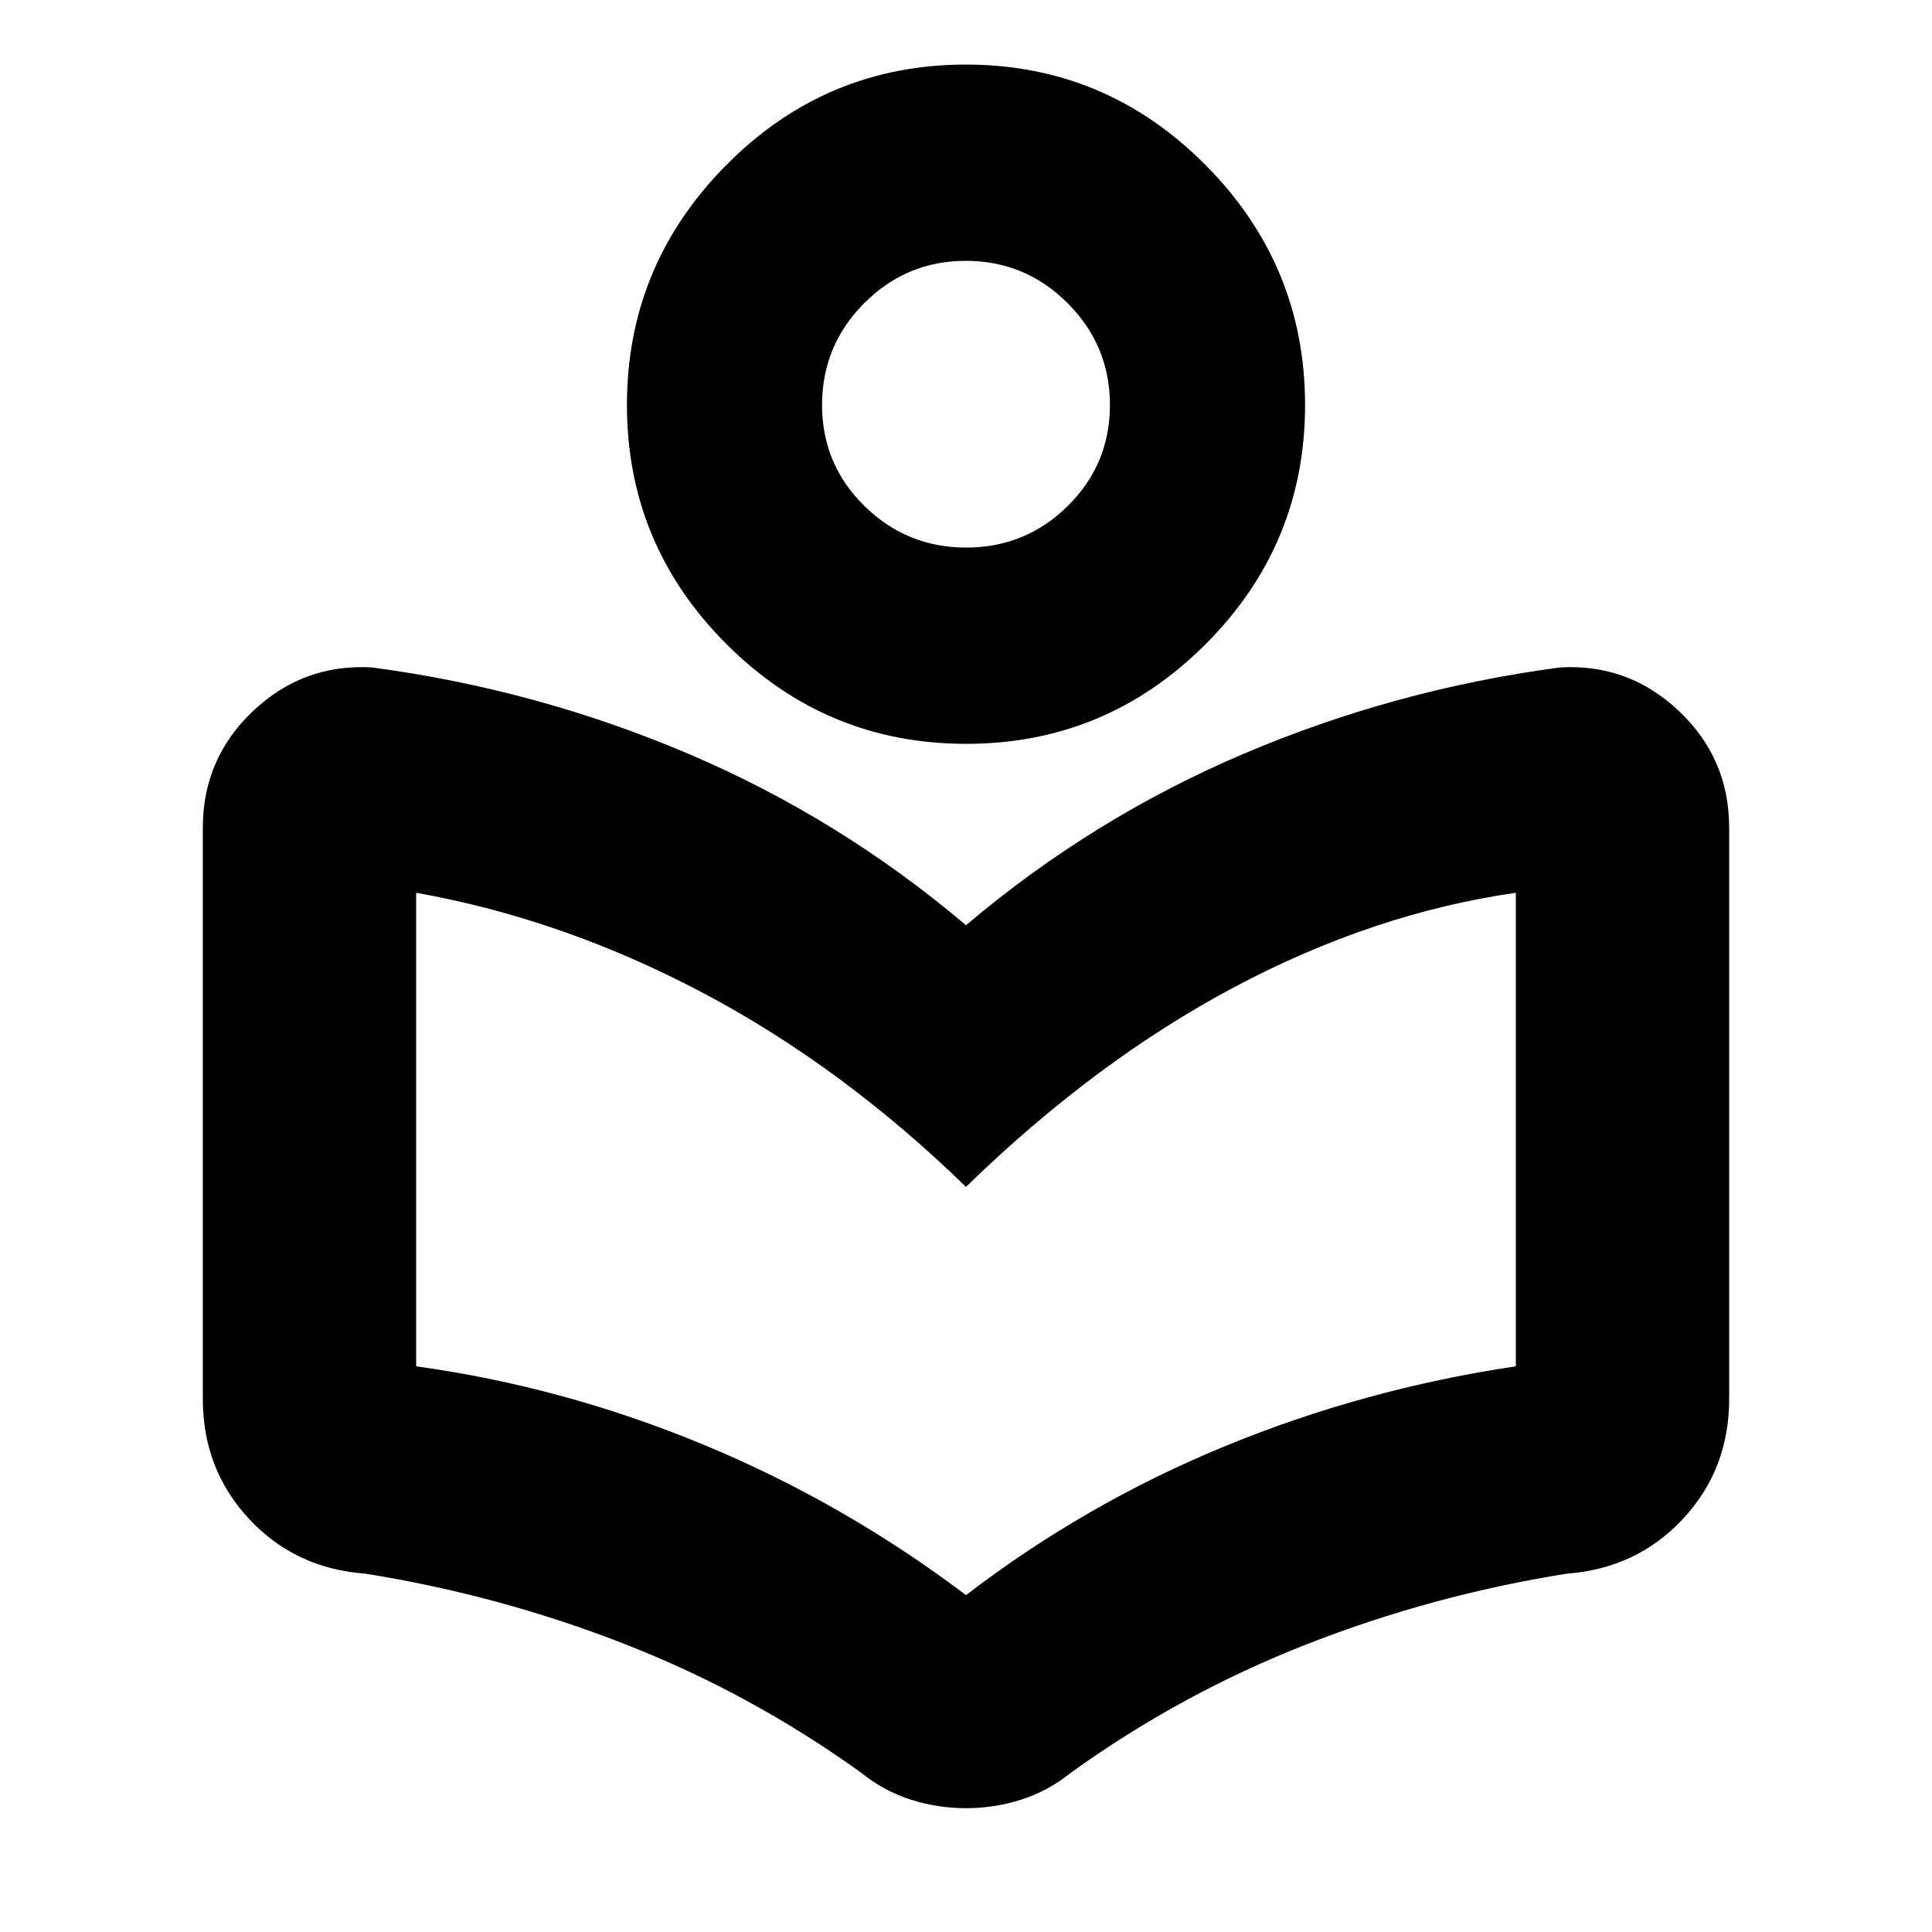 <svg id="SvgjsSvg1043" width="288" height="288" xmlns="http://www.w3.org/2000/svg" version="1.1" xmlns:xlink="http://www.w3.org/1999/xlink" xmlns:svgjs="http://svgjs.com/svgjs"><defs id="SvgjsDefs1044"></defs><g id="SvgjsG1045"><svg xmlns="http://www.w3.org/2000/svg" xmlns:svgjs="http://svgjs.com/svgjs" xmlns:xlink="http://www.w3.org/1999/xlink" viewBox="0 0 288 288" width="288" height="288"><svg xmlns="http://www.w3.org/2000/svg" viewBox="0 -960 960 960" width="288" height="288"><path fill="#000000" d="M100.782-264.956v-283.739q0-34.444 25.013-58.048 25.013-23.605 59.074-21.605 81.826 10.87 157 42.826Q417.043-553.565 480-500.261q62.957-53.304 138.131-85.261 75.174-31.956 157-42.826 34.061-2 59.074 21.605 25.013 23.604 25.013 58.048v283.739q0 35.054-22.978 59.701t-57.805 27.212q-66.555 10.606-128.952 34.999-62.396 24.393-117.195 63.764-11.592 9.325-24.94 13.542Q494-61.521 480-61.521q-14 0-27.348-4.217-13.348-4.217-24.94-13.542-54.799-39.371-117.195-63.764-62.397-24.393-128.952-34.999-34.827-2.565-57.805-27.212t-22.978-59.701ZM480-167.391q59.043-45.305 128.348-73.87 69.304-28.565 144.869-39.826v-235.302q-70.739 10.173-139.826 46.847Q544.304-432.868 480-370.26q-61.478-59.782-130.848-96.456-69.369-36.673-142.369-49.673v235.302q73.304 10.13 142.891 38.978Q419.261-213.261 480-167.391Zm.075-423q-69.466 0-119.01-49.468-49.544-49.469-49.544-118.935 0-69.467 49.469-119.293 49.468-49.826 118.935-49.826 69.466 0 119.01 49.826 49.544 49.826 49.544 119.293 0 69.466-49.469 118.935-49.468 49.468-118.935 49.468Zm0-97.522q29.534 0 50.49-20.674 20.956-20.674 20.956-50.207 0-29.534-21.031-50.565-21.032-21.032-50.565-21.032-29.534 0-50.49 21.032-20.956 21.031-20.956 50.565 0 29.533 21.031 50.207 21.032 20.674 50.565 20.674ZM480-759.435Zm0 389.175Z" class="color000 svgShape color1b6c72"></path></svg></svg></g></svg>
